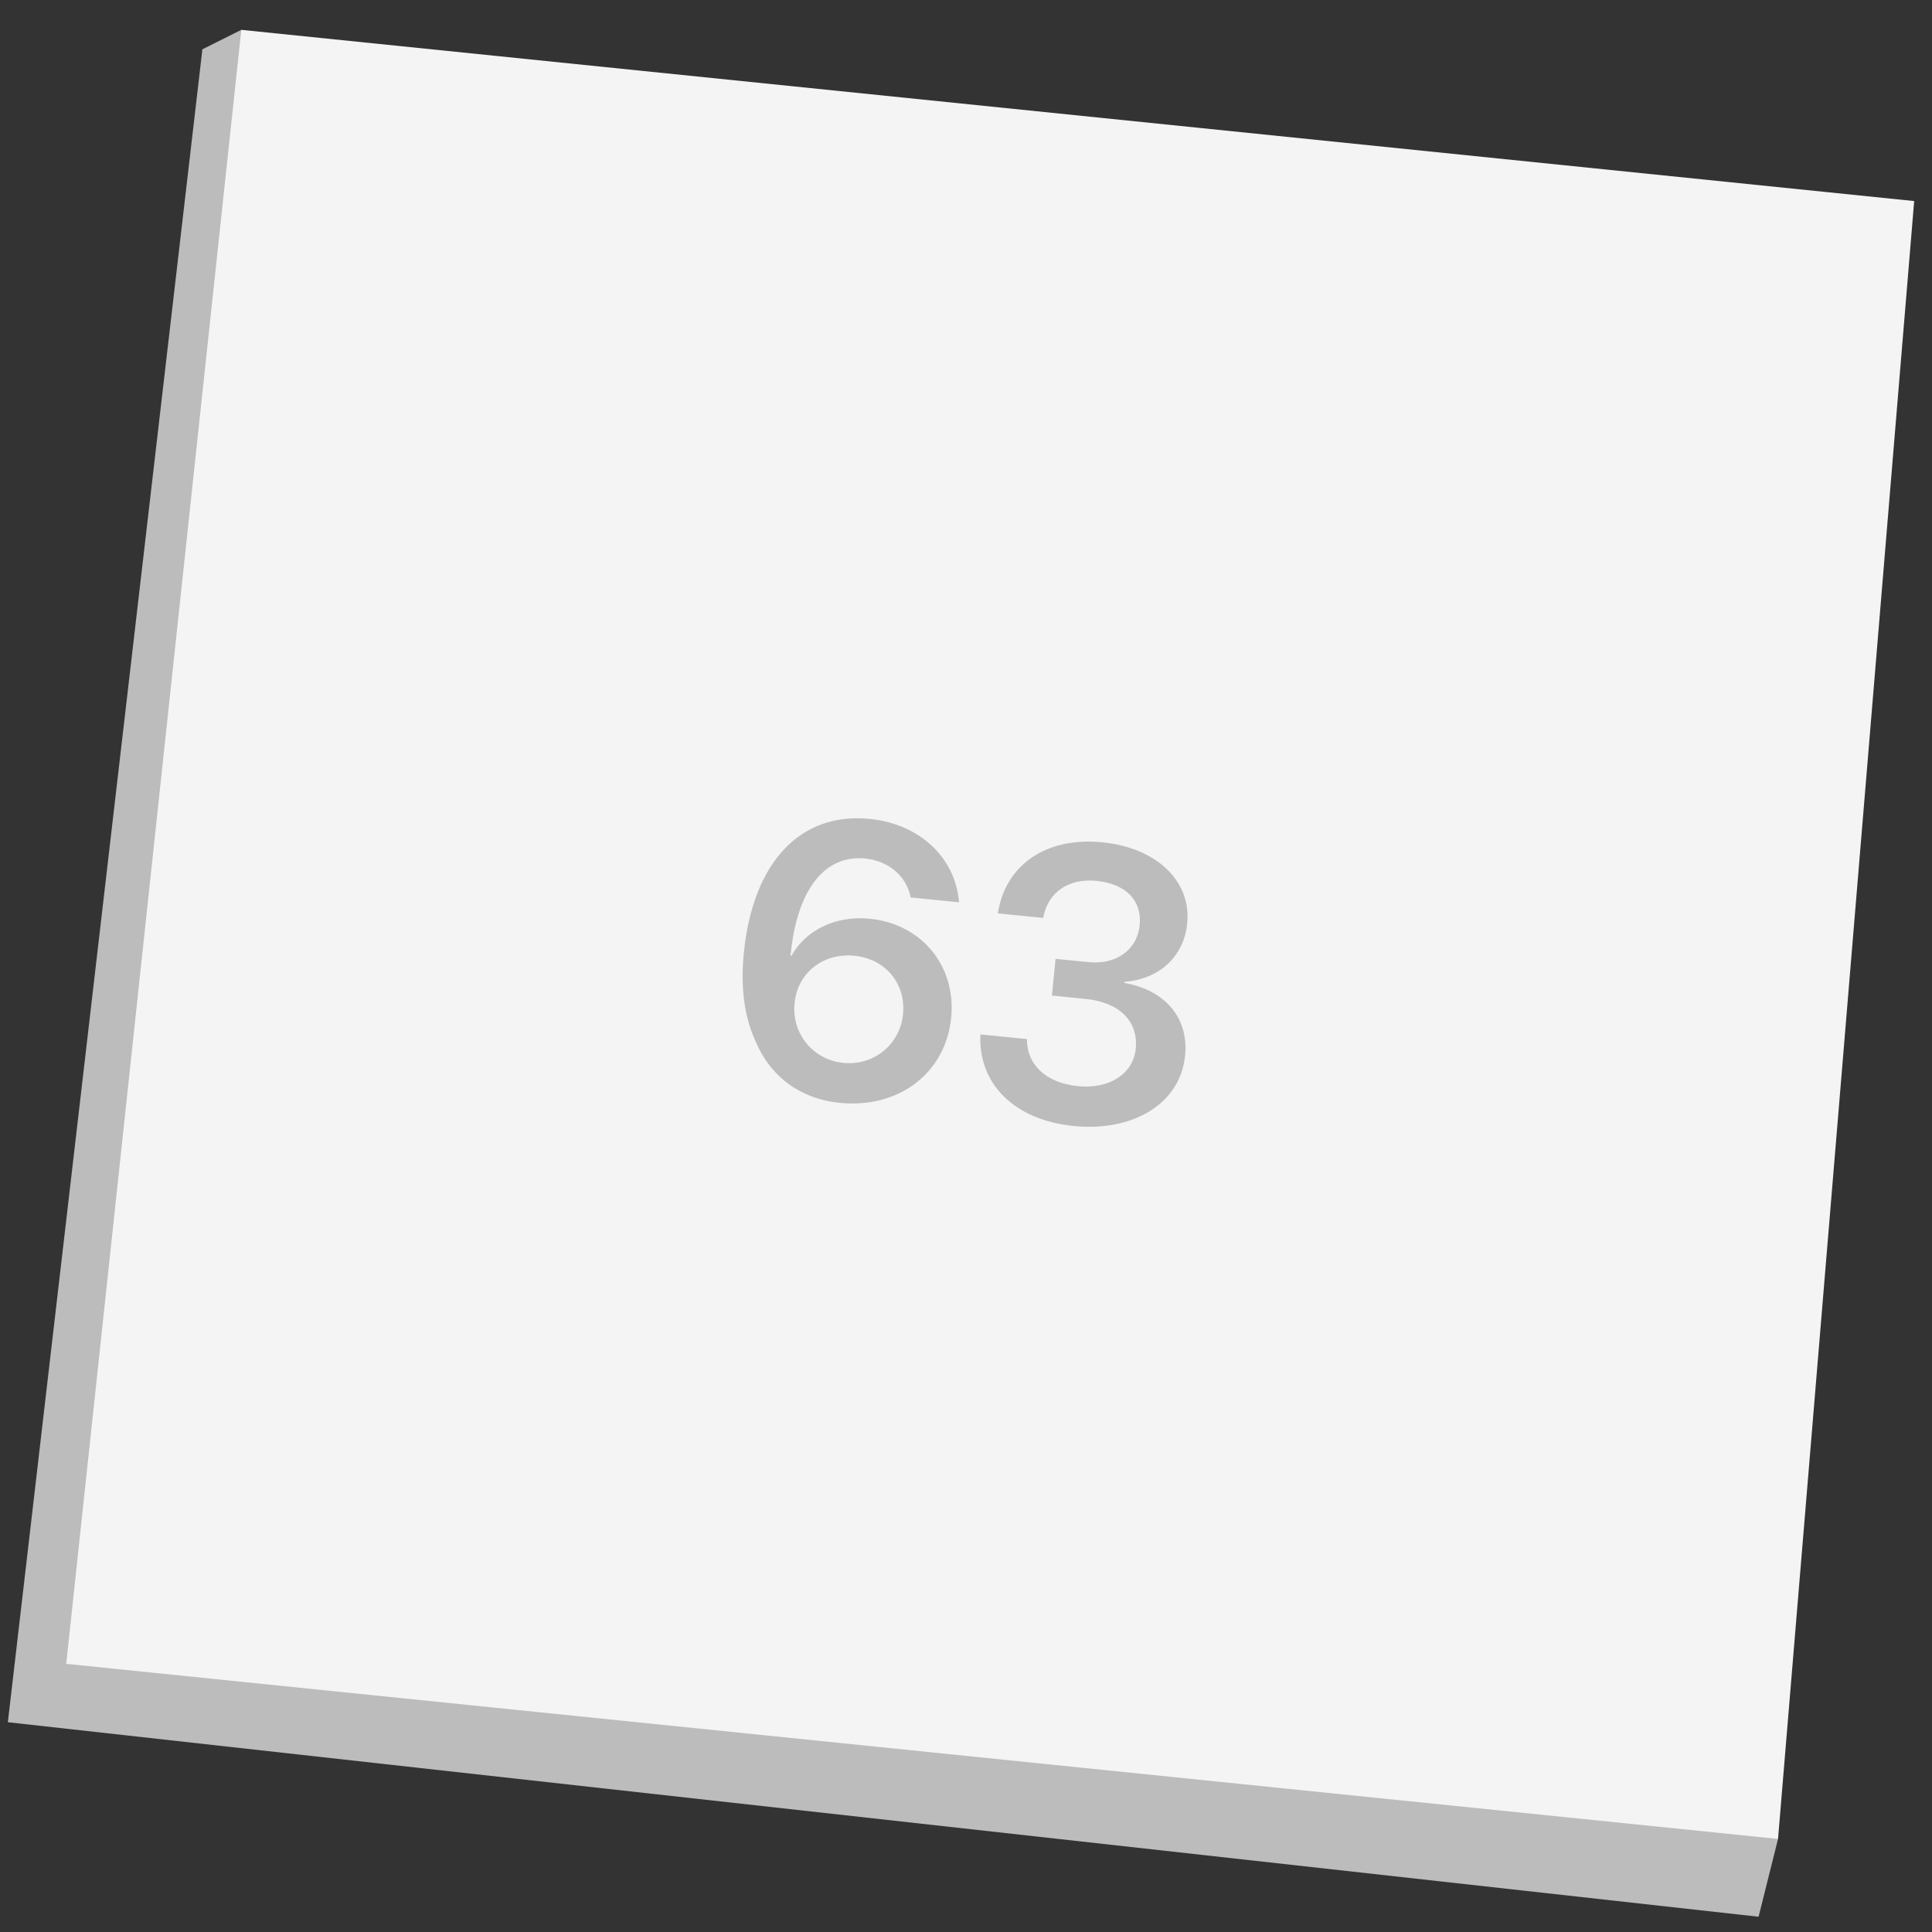 <svg width="58" height="58" viewBox="0 0 58 58" fill="none" xmlns="http://www.w3.org/2000/svg">
<rect x="0" y="0" width="58" height="58" fill="#333333" stroke="none"/>
<path d="M52.794 57.542L53.378 55.206L7.244 0.896L6.076 1.48L0.236 51.702L52.794 57.542Z" fill="#BCBCBC"/>
<path d="M53.378 55.206L57.465 6.036L7.244 0.896L1.988 49.95L53.378 55.206Z" fill="#F4F4F4"/>
<path d="M25.21 33.108C24.019 32.989 23.106 32.313 22.661 31.209C22.342 30.5 22.229 29.624 22.33 28.608C22.602 25.878 24.031 24.376 26.108 24.584C27.606 24.733 28.68 25.74 28.792 27.087L27.339 26.942C27.214 26.304 26.681 25.844 25.977 25.774C24.752 25.652 23.918 26.715 23.732 28.691L23.76 28.693C24.186 27.928 25.079 27.478 26.112 27.581C27.667 27.737 28.71 28.998 28.555 30.553C28.389 32.216 26.987 33.285 25.21 33.108ZM25.319 31.909C26.227 32 27.019 31.357 27.109 30.455C27.201 29.53 26.588 28.787 25.651 28.693C24.709 28.599 23.944 29.205 23.853 30.113C23.762 31.026 24.405 31.818 25.319 31.909ZM31.579 29.887L31.689 28.786L32.676 28.884C33.516 28.968 34.14 28.509 34.214 27.777C34.285 27.062 33.833 26.535 32.914 26.444C32.068 26.359 31.452 26.796 31.318 27.557L29.956 27.421C30.183 25.959 31.407 25.118 33.098 25.287C34.71 25.448 35.768 26.442 35.641 27.719C35.539 28.735 34.785 29.399 33.758 29.474L33.754 29.508C34.971 29.721 35.69 30.549 35.577 31.69C35.432 33.137 34.018 33.982 32.231 33.803C30.432 33.623 29.361 32.519 29.433 31.054L30.829 31.193C30.823 31.949 31.386 32.509 32.361 32.607C33.303 32.701 34.02 32.239 34.096 31.485C34.178 30.656 33.604 30.089 32.589 29.988L31.579 29.887Z" fill="#BCBCBC"/>
</svg>
